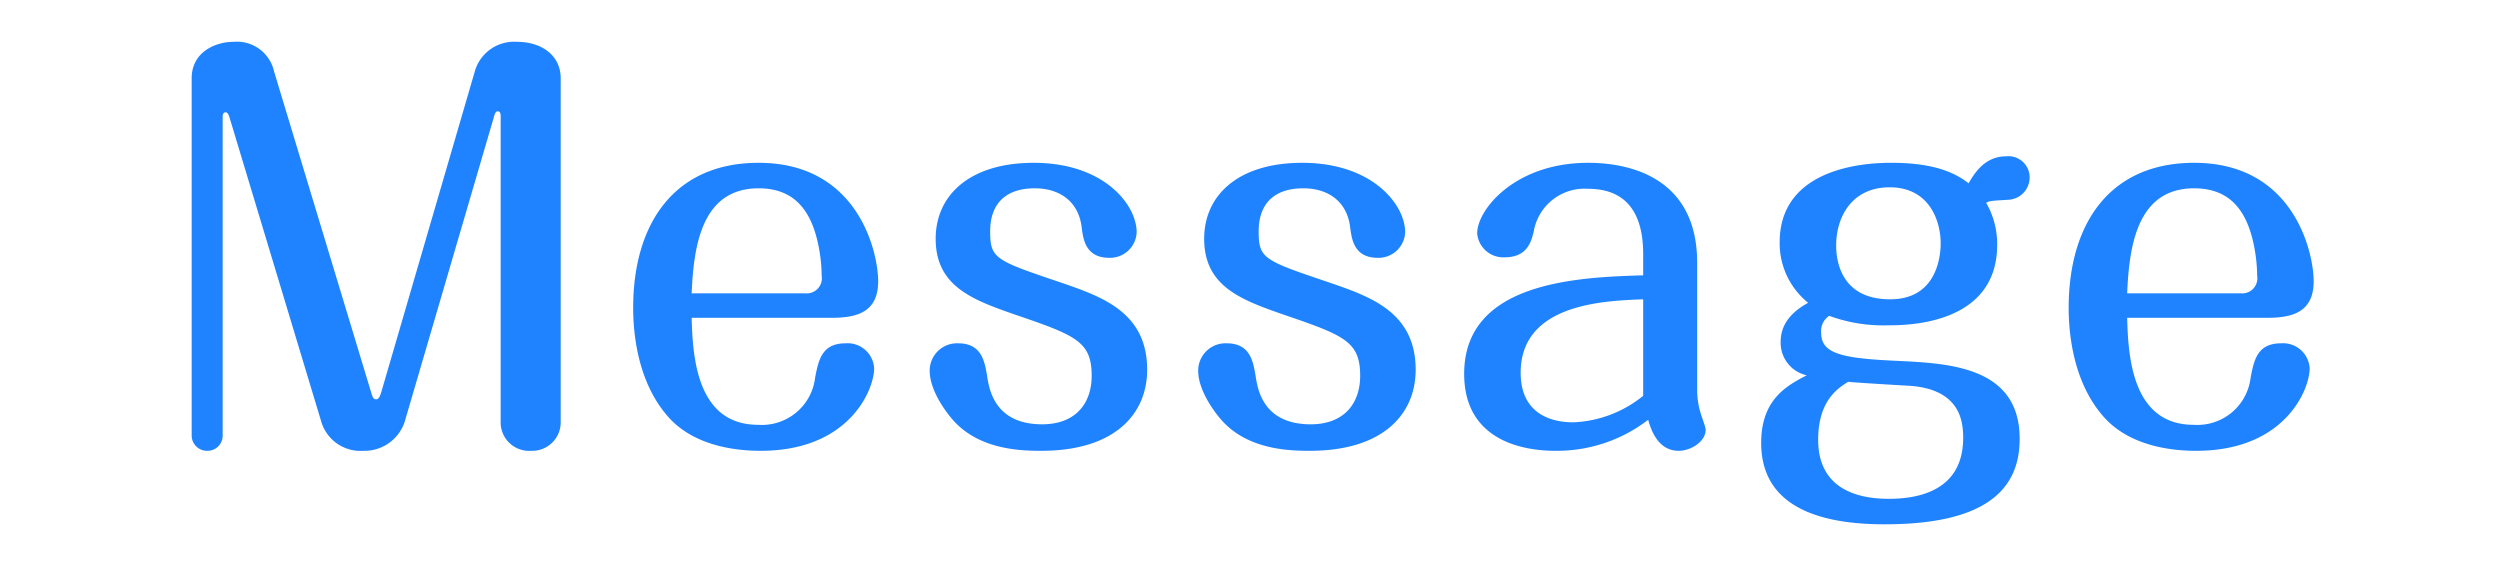 <svg xmlns="http://www.w3.org/2000/svg" width="300" height="68" viewBox="0 0 300 68"><g transform="translate(-501 1143)"><rect width="300" height="68" transform="translate(501 -1143)" fill="none"/><path d="M-116.16-44.58a4.572,4.572,0,0,0-4.86-3.6c-2.16,0-5.04,1.2-5.04,4.38V-.96A1.843,1.843,0,0,0-125.5.382,1.843,1.843,0,0,0-124.14.9a1.819,1.819,0,0,0,1.289-.554A1.819,1.819,0,0,0-122.34-.96V-39.24c0-.18.06-.48.36-.48.18,0,.3.18.42.48l11.04,36.6A4.9,4.9,0,0,0-105.48.9a5.078,5.078,0,0,0,4.98-3.48l10.68-36.48c.12-.48.24-.78.48-.78.36,0,.36.42.36.6v36.6A3.417,3.417,0,0,0-87.941-.052,3.417,3.417,0,0,0-85.32.9a3.412,3.412,0,0,0,2.543-1,3.412,3.412,0,0,0,1-2.543V-43.8c0-2.7-2.22-4.38-5.28-4.38a4.9,4.9,0,0,0-5.04,3.6L-103.26-6.3c-.24.84-.42,1.02-.66,1.02-.36,0-.42-.24-.66-1.02Zm66.9,29.52c3,0,5.58-.66,5.58-4.38,0-3.42-2.34-14.22-14.34-14.22-10.2,0-15.06,7.38-15.06,17.4,0,3.12.54,8.94,4.2,13.08C-65.7.42-60.54.9-57.78.9-47.1.9-44.16-6.48-44.16-9a3.194,3.194,0,0,0-1.082-2.216A3.194,3.194,0,0,0-47.58-12c-2.82,0-3.24,1.92-3.66,4.08a6.432,6.432,0,0,1-6.84,5.7c-7.38,0-7.86-8.16-7.98-12.84ZM-66.06-18c.24-5.7,1.2-12.6,8.04-12.6,3.96,0,6,2.28,6.96,5.94a19.152,19.152,0,0,1,.6,4.56,1.813,1.813,0,0,1-.469,1.541A1.813,1.813,0,0,1-52.44-18Zm31.98,6a3.282,3.282,0,0,0-2.417.917,3.282,3.282,0,0,0-1,2.383c0,2.1,1.56,4.5,2.82,5.94C-31.56.72-26.76.9-24.12.9c9,0,12.72-4.56,12.72-9.72,0-6.9-5.4-8.76-10.26-10.44-7.98-2.7-8.58-2.88-8.58-6.18,0-3.48,2.04-5.16,5.34-5.16,3.12,0,5.28,1.68,5.64,4.68.18,1.44.48,3.66,3.3,3.66a3.2,3.2,0,0,0,3.3-3.06c0-3.3-3.9-8.34-12.36-8.34-7.62,0-11.76,3.84-11.76,9.12,0,5.7,4.44,7.32,9.42,9.06,7.38,2.52,9.3,3.24,9.3,7.38,0,3.3-1.92,5.82-5.94,5.82-5.7,0-6.36-4.2-6.6-5.76-.3-1.8-.66-3.96-3.48-3.96Zm32.22,0a3.282,3.282,0,0,0-2.417.917,3.282,3.282,0,0,0-1,2.383c0,2.1,1.56,4.5,2.82,5.94C.66.72,5.46.9,8.1.9c9,0,12.72-4.56,12.72-9.72,0-6.9-5.4-8.76-10.26-10.44-7.98-2.7-8.58-2.88-8.58-6.18,0-3.48,2.04-5.16,5.34-5.16,3.12,0,5.28,1.68,5.64,4.68.18,1.44.48,3.66,3.3,3.66a3.2,3.2,0,0,0,3.3-3.06c0-3.3-3.9-8.34-12.36-8.34-7.62,0-11.76,3.84-11.76,9.12,0,5.7,4.44,7.32,9.42,9.06,7.38,2.52,9.3,3.24,9.3,7.38,0,3.3-1.92,5.82-5.94,5.82-5.7,0-6.36-4.2-6.6-5.76C1.32-9.84.96-12-1.86-12Zm49.98-8.16c-7.74.24-21.48.72-21.48,11.82C26.64-.24,33.84.9,37.56.9A17.979,17.979,0,0,0,48.72-2.82C49.08-1.56,49.92.9,52.38.9c1.5,0,3.24-1.14,3.24-2.52,0-.36-.48-1.5-.72-2.4a9.88,9.88,0,0,1-.3-2.34v-15.3c0-10.2-8.04-12-13.08-12-8.82,0-13.32,5.64-13.32,8.46a3.147,3.147,0,0,0,3.3,2.88c2.7,0,3.18-1.86,3.48-3.06a6.185,6.185,0,0,1,6.54-5.16c5.94,0,6.6,4.92,6.6,7.86Zm0,14.46a14.212,14.212,0,0,1-8.34,3.18c-1.02,0-6.36,0-6.36-5.94,0-8.22,9.78-8.64,14.7-8.82ZM89.28-28.86c.42-.24.6-.24,2.58-.36a2.69,2.69,0,0,0,2.64-2.7,2.547,2.547,0,0,0-.85-1.887,2.547,2.547,0,0,0-1.97-.633c-2.04,0-3.42,1.26-4.5,3.24-1.2-.9-3.48-2.46-9.24-2.46-1.8,0-13.44,0-13.44,9.54a9.165,9.165,0,0,0,3.42,7.26c-3,1.62-3.3,3.6-3.3,4.68a3.994,3.994,0,0,0,3.12,4.02c-2.28,1.2-5.46,2.82-5.46,8.1,0,7.5,6.66,9.78,14.82,9.78,12.66,0,16.2-4.56,16.2-10.26,0-8.7-8.52-9.06-14.82-9.36-6.66-.3-9-.9-9-3.36a2.2,2.2,0,0,1,.96-2.04,18.8,18.8,0,0,0,7.08,1.14c2.1,0,13.08,0,13.08-9.66a9.849,9.849,0,0,0-1.32-5.04ZM77.76-17.28c-6.3,0-6.48-5.28-6.48-6.48,0-3.3,1.8-6.96,6.42-6.96,4.8,0,6.12,4.08,6.12,6.72C83.82-23.1,83.7-17.28,77.76-17.28Zm-5.04,9.9c1.14.12,6.36.42,7.38.48,6.06.42,6.42,4.26,6.42,6.24,0,6.48-5.58,7.32-8.94,7.32-4.5,0-8.46-1.68-8.46-7.08,0-4.68,2.34-6.18,3.6-6.96ZM123-15.06c3,0,5.58-.66,5.58-4.38,0-3.42-2.34-14.22-14.34-14.22-10.2,0-15.06,7.38-15.06,17.4,0,3.12.54,8.94,4.2,13.08C106.56.42,111.72.9,114.48.9,125.16.9,128.1-6.48,128.1-9a3.194,3.194,0,0,0-1.082-2.216A3.194,3.194,0,0,0,124.68-12c-2.82,0-3.24,1.92-3.66,4.08a6.432,6.432,0,0,1-6.84,5.7c-7.38,0-7.86-8.16-7.98-12.84ZM106.2-18c.24-5.7,1.2-12.6,8.04-12.6,3.96,0,6,2.28,6.96,5.94a19.152,19.152,0,0,1,.6,4.56,1.813,1.813,0,0,1-.469,1.541A1.813,1.813,0,0,1,119.82-18Z" transform="translate(650.06 -1089.803)" fill="#1f83ff"/></g></svg>